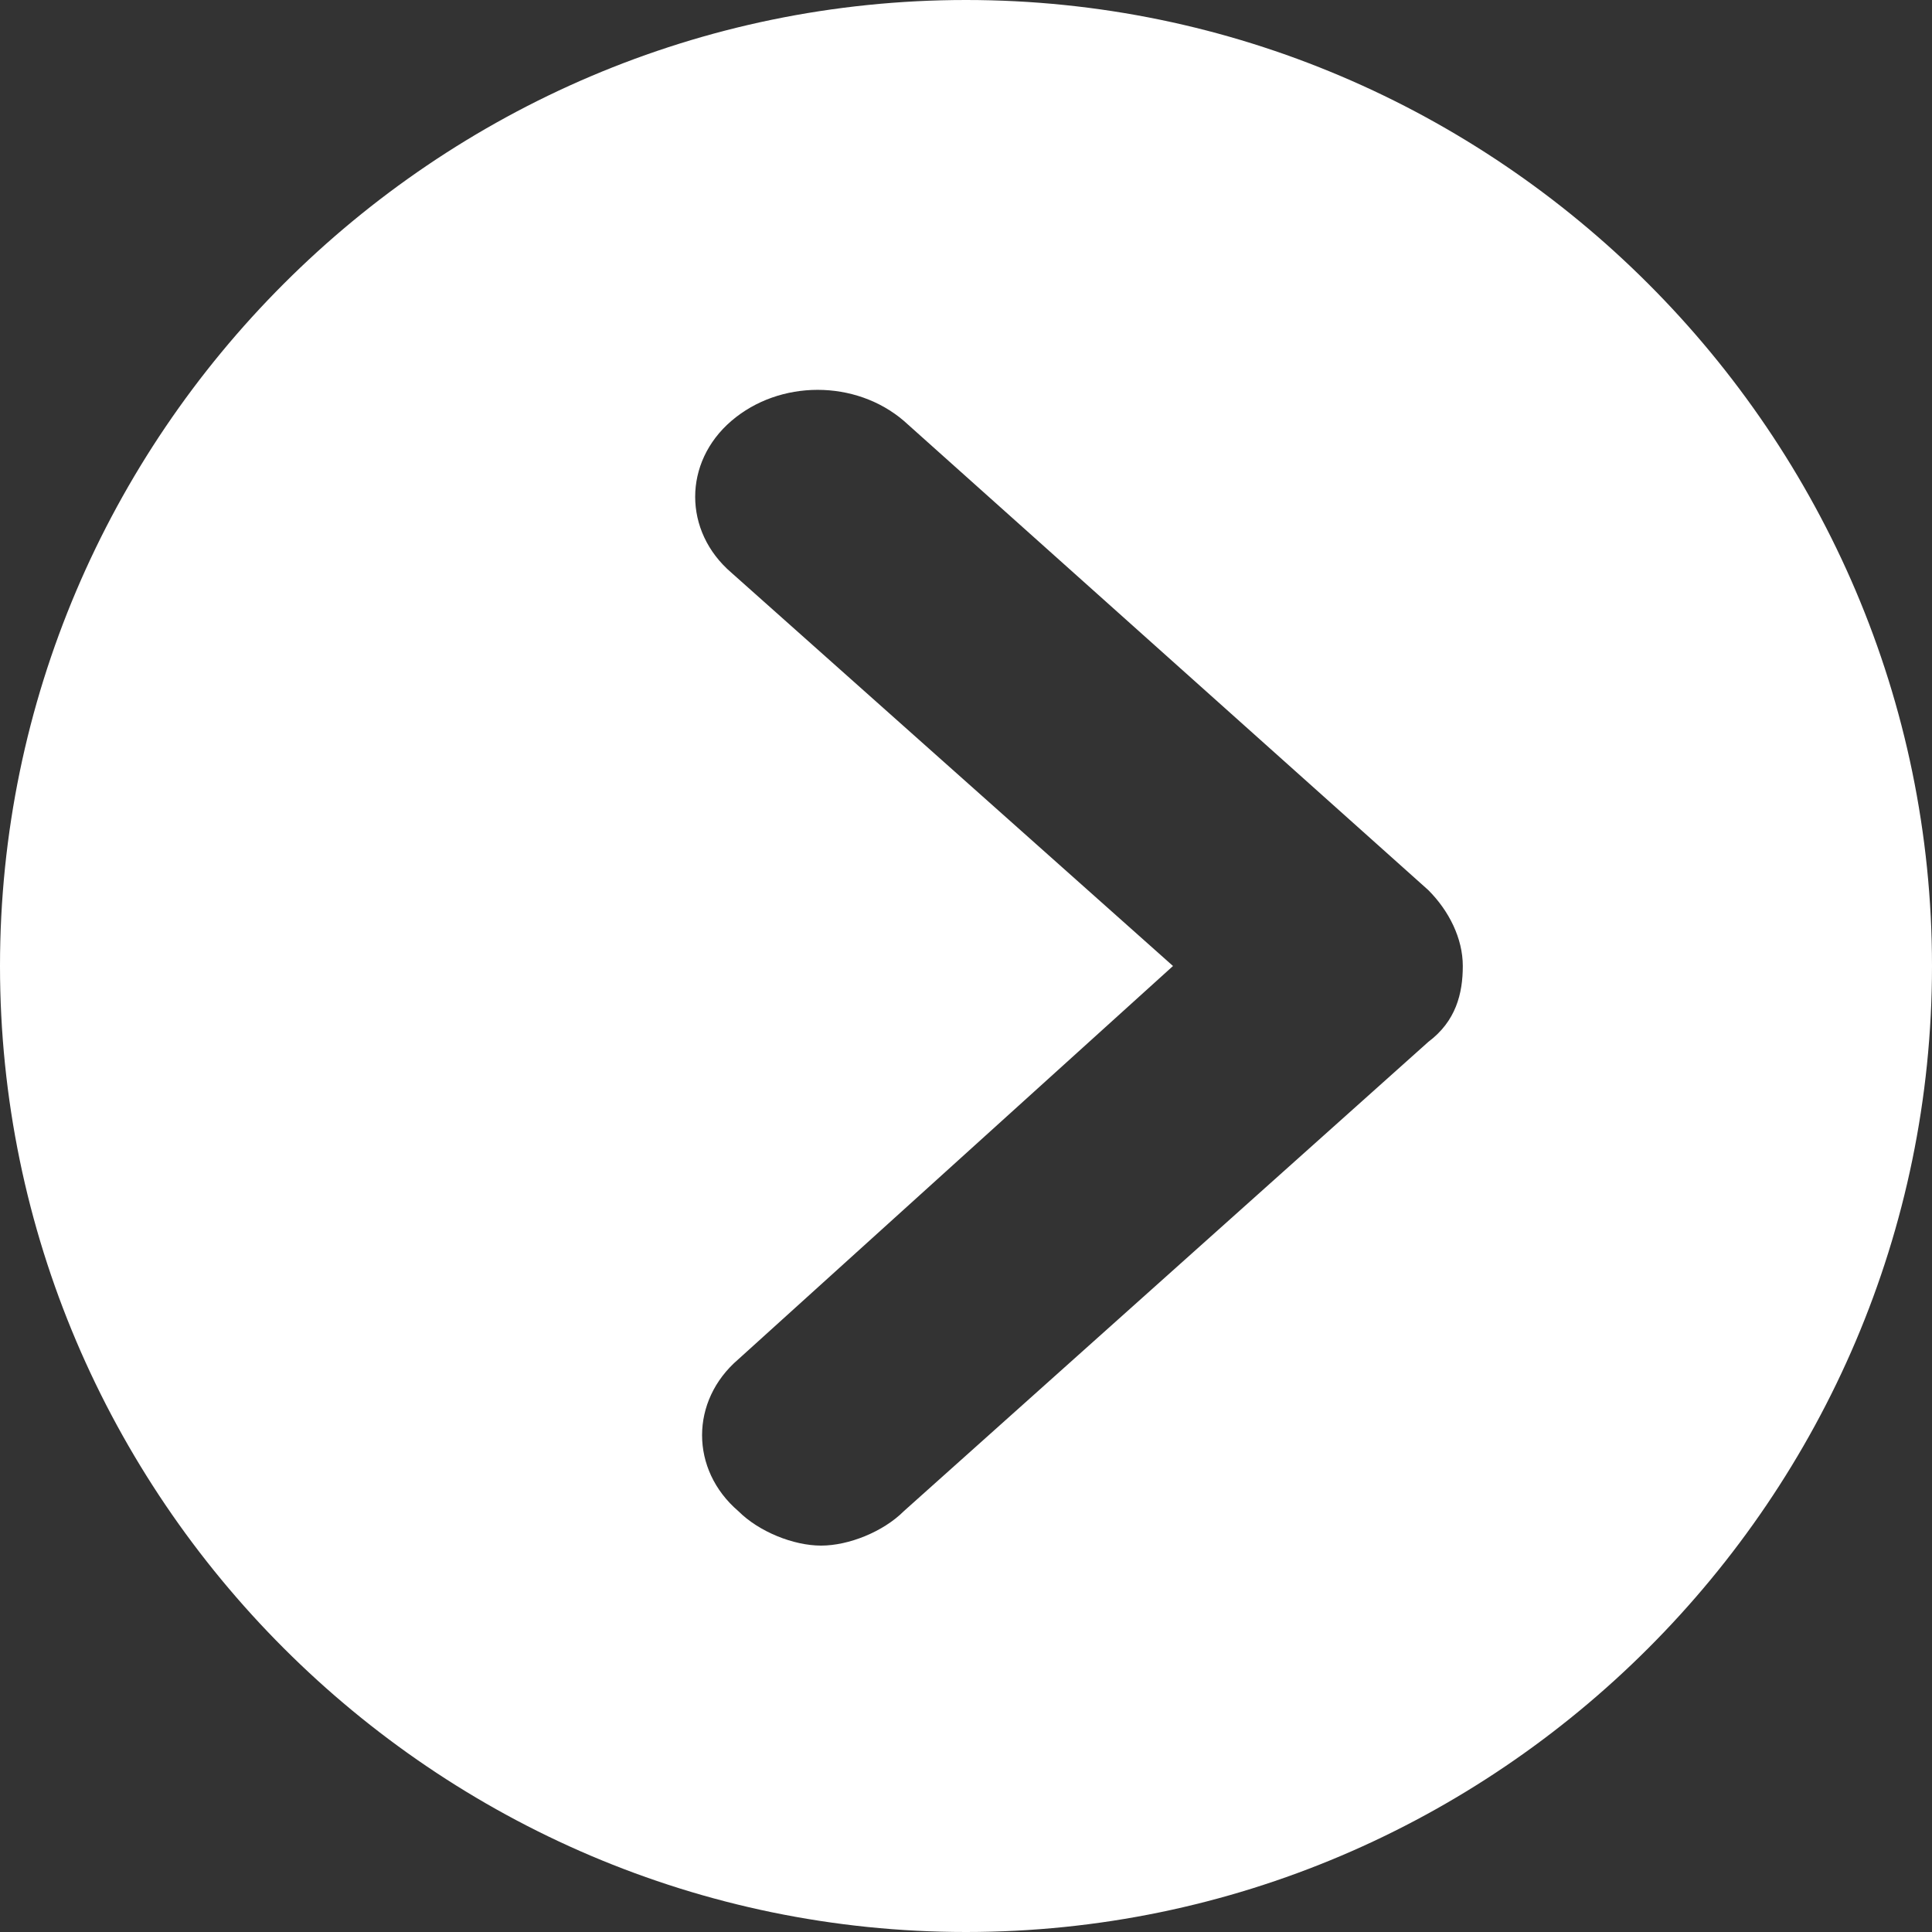 <?xml version="1.0" encoding="utf-8"?>
<!-- Generator: Adobe Illustrator 24.2.2, SVG Export Plug-In . SVG Version: 6.00 Build 0)  -->
<svg version="1.1" id="Layer_1" xmlns="http://www.w3.org/2000/svg" xmlns:xlink="http://www.w3.org/1999/xlink" x="0px" y="0px"
	 viewBox="0 0 28 28" style="enable-background:new 0 0 28 28;" xml:space="preserve">
<rect x="0" y="0" width="28" height="28" fill="#333333" stroke="none"/>
<style type="text/css">
	.st0{fill:#FFFFFF;}
</style>
<desc>Created with Sketch.</desc>
<path class="st0" d="M14,0C6.3,0,0,6.3,0,14s6.3,14,14,14s14-6.3,14-14S21.7,0,14,0z M20.7,15.1l-7.6,6.8c-0.3,0.3-0.8,0.5-1.2,0.5
	c-0.4,0-0.9-0.2-1.2-0.5c-0.7-0.6-0.7-1.6,0-2.2L17,14l-6.4-5.7c-0.7-0.6-0.7-1.6,0-2.2c0.7-0.6,1.8-0.6,2.5,0l7.6,6.8
	c0.3,0.3,0.5,0.7,0.5,1.1S21.1,14.8,20.7,15.1z"/>
</svg>
